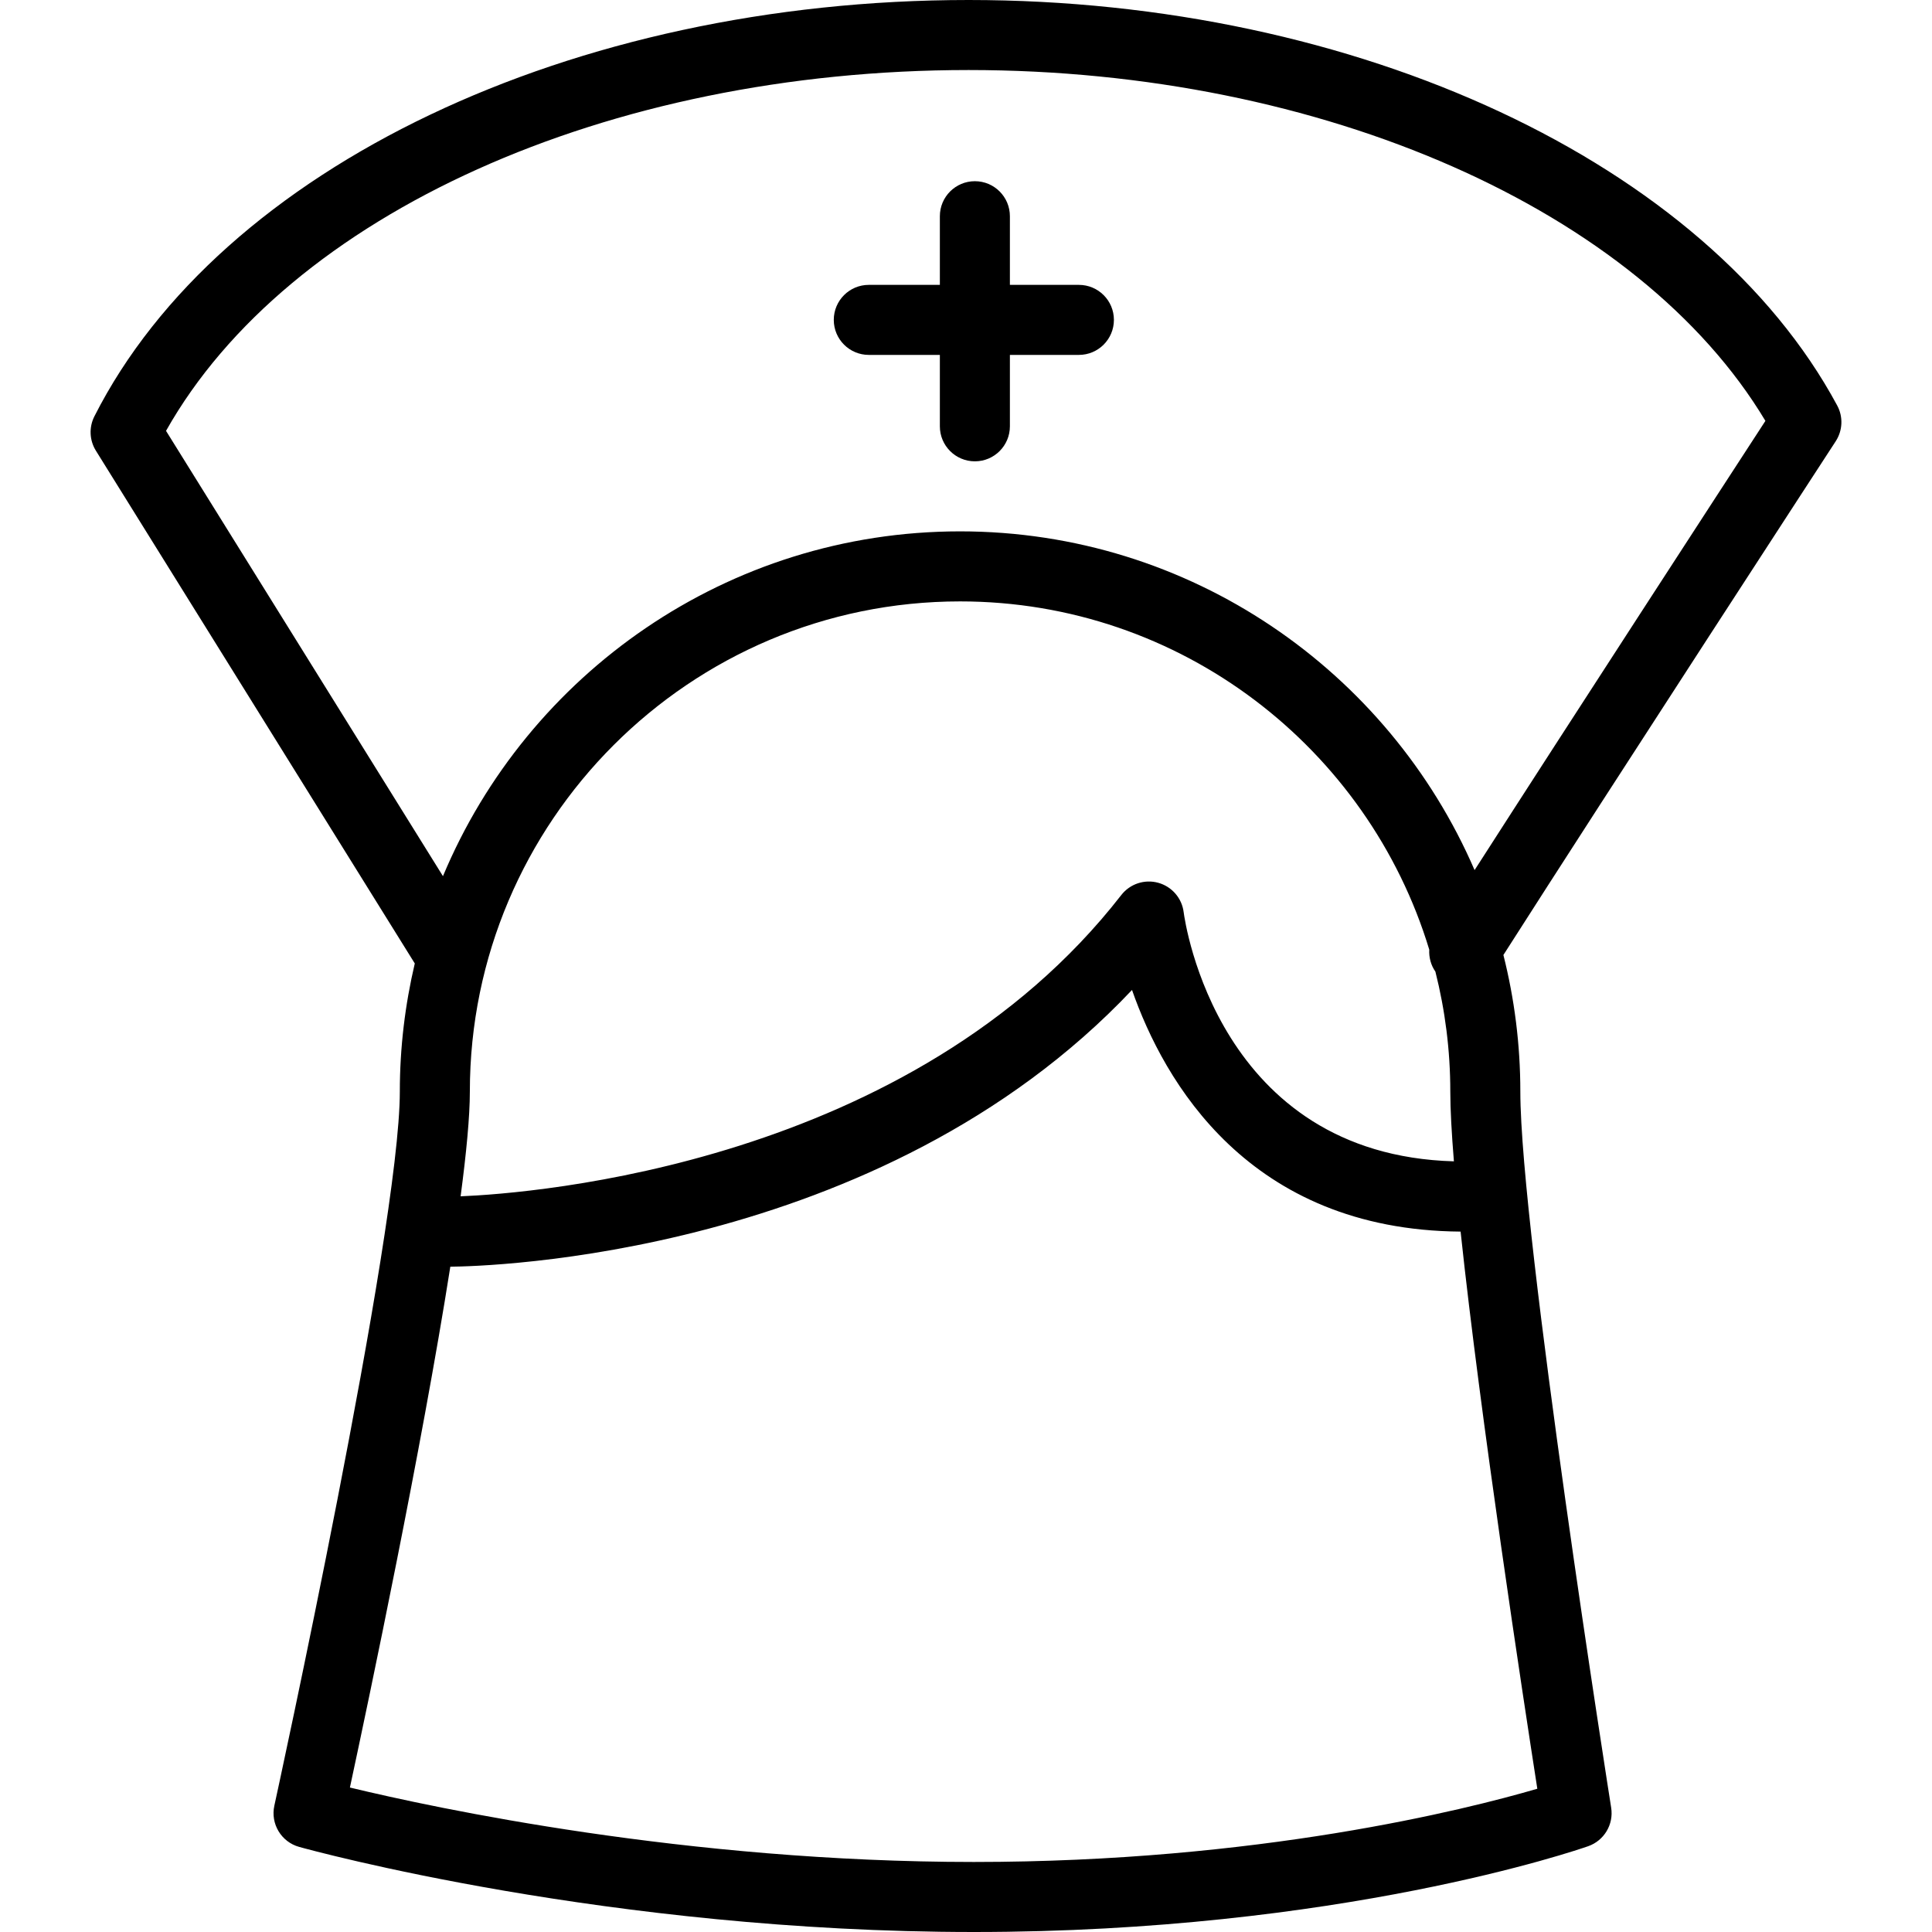 <?xml version="1.0" encoding="iso-8859-1"?>
<!-- Uploaded to: SVG Repo, www.svgrepo.com, Generator: SVG Repo Mixer Tools -->
<svg fill="#000000" height="800px" width="800px" version="1.1" id="Layer_1" xmlns="http://www.w3.org/2000/svg" xmlns:xlink="http://www.w3.org/1999/xlink" 
	 viewBox="0 0 512 512" xml:space="preserve">
<g>
	<g>
		<path d="M486.882,107.47C452.285,43.188,359.781,0,256.695,0C151.548,0,58.441,44.343,25.011,110.34
			c-1.466,2.893-1.314,6.341,0.399,9.094l84.511,135.891c-2.565,10.918-3.965,22.277-3.965,33.965
			c0,37.001-32.92,187.715-33.253,189.235c-1.053,4.81,1.833,9.606,6.579,10.924C82.592,490.371,161.477,512,258.079,512
			c96.913,0,160.159-21.806,162.803-22.735c4.23-1.484,6.794-5.779,6.094-10.206c-0.242-1.522-24.073-152.495-24.073-189.77
			c0-12.488-1.568-24.615-4.486-36.21c28.172-44.139,87.454-135.204,88.07-136.149C488.339,114.085,488.491,110.458,486.882,107.47z
			 M407.405,474.037c-19.083,5.571-74.051,19.404-149.326,19.404c-76.113,0-142.472-14.211-165.347-19.726
			c5.102-23.745,18.99-89.645,26.609-138.029c8.899-0.066,113.673-2.397,180.655-73.335c8.439,24.137,30.843,63.605,87.078,64.037
			C392.312,375.604,403.608,449.616,407.405,474.037z M380.393,257.486c2.571,10.181,3.951,20.834,3.951,31.804
			c0,4.692,0.351,11.029,0.956,18.475c-62.467-1.751-71.271-63.387-71.616-66.024c-0.464-3.724-3.129-6.801-6.747-7.796
			c-3.616-0.997-7.481,0.285-9.785,3.249c-55.594,71.48-155.957,79.051-175.084,79.842c1.527-11.527,2.447-21.187,2.447-27.746
			c0-71.636,58.278-129.914,129.914-129.914c58.555,0,108.165,38.947,124.339,92.289
			C378.658,253.725,379.199,255.78,380.393,257.486z M390.781,230.588c-22.798-52.753-75.324-89.772-136.351-89.772
			c-61.645,0-114.622,37.769-137.042,91.375L43.999,114.183c32.336-57.395,116.878-95.623,212.697-95.623
			c93.827,0,177.705,37.159,211.156,92.979C456.519,128.958,416.537,190.458,390.781,230.588z"/>
	</g>
</g>
<g>
	<g>
		<path d="M285.918,75.494h-18.285V57.3c0-5.125-4.155-9.28-9.28-9.28c-5.125,0-9.28,4.155-9.28,9.28v18.194h-18.833
			c-5.124,0-9.28,4.155-9.28,9.28c0,5.125,4.155,9.28,9.28,9.28h18.833v18.924c0,5.125,4.155,9.28,9.28,9.28
			c5.125,0,9.28-4.155,9.28-9.28V94.053h18.285c5.125,0,9.28-4.155,9.28-9.28C295.198,79.649,291.043,75.494,285.918,75.494z"/>
	</g>
</g>
</svg>